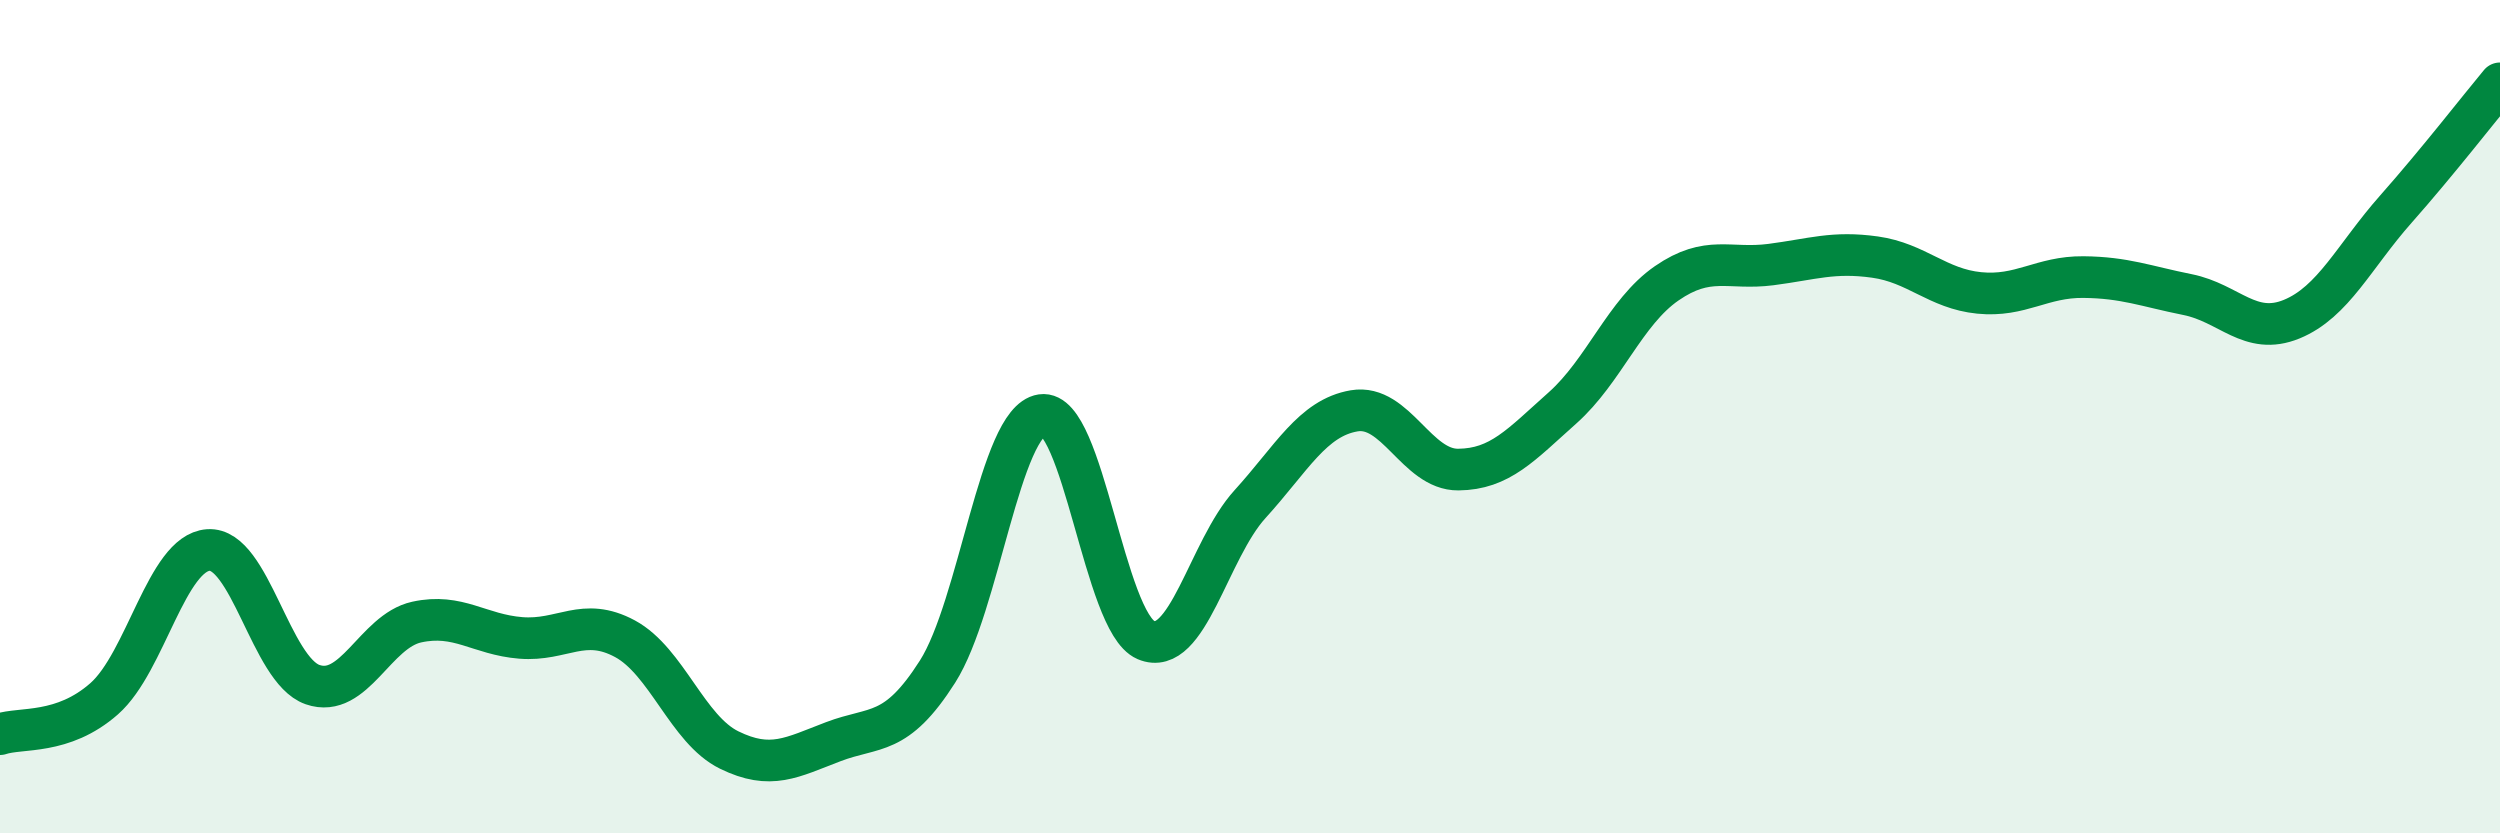 
    <svg width="60" height="20" viewBox="0 0 60 20" xmlns="http://www.w3.org/2000/svg">
      <path
        d="M 0,17.62 C 0.5,17.45 1.5,17.65 2.5,16.77 C 3.5,15.89 4,13.27 5,13.2 C 6,13.13 6.5,16.08 7.5,16.43 C 8.5,16.78 9,15.15 10,14.93 C 11,14.71 11.5,15.23 12.5,15.31 C 13.5,15.39 14,14.79 15,15.33 C 16,15.87 16.5,17.51 17.5,18 C 18.5,18.49 19,18.18 20,17.8 C 21,17.42 21.5,17.69 22.5,16.12 C 23.5,14.55 24,10.11 25,9.96 C 26,9.81 26.5,14.93 27.5,15.36 C 28.5,15.79 29,13.2 30,12.1 C 31,11 31.5,10.03 32.5,9.86 C 33.5,9.69 34,11.28 35,11.27 C 36,11.26 36.5,10.68 37.5,9.79 C 38.5,8.9 39,7.49 40,6.8 C 41,6.11 41.5,6.48 42.5,6.35 C 43.5,6.22 44,6.03 45,6.17 C 46,6.31 46.5,6.93 47.5,7.03 C 48.5,7.13 49,6.64 50,6.65 C 51,6.66 51.5,6.87 52.5,7.07 C 53.5,7.27 54,8.07 55,7.66 C 56,7.25 56.5,6.15 57.5,5.02 C 58.5,3.89 59.5,2.6 60,2L60 20L0 20Z"
        fill="#008740"
        opacity="0.1"
        stroke-linecap="round"
        stroke-linejoin="round"
      />
      <path
        d="M 0,17.62 C 0.5,17.45 1.5,17.65 2.5,16.77 C 3.5,15.89 4,13.27 5,13.2 C 6,13.13 6.5,16.08 7.5,16.43 C 8.5,16.78 9,15.15 10,14.93 C 11,14.71 11.5,15.23 12.5,15.31 C 13.5,15.39 14,14.79 15,15.33 C 16,15.87 16.5,17.51 17.5,18 C 18.5,18.49 19,18.18 20,17.8 C 21,17.42 21.5,17.69 22.5,16.12 C 23.5,14.55 24,10.11 25,9.96 C 26,9.81 26.5,14.93 27.5,15.36 C 28.5,15.79 29,13.2 30,12.1 C 31,11 31.5,10.03 32.5,9.86 C 33.5,9.69 34,11.28 35,11.27 C 36,11.26 36.5,10.68 37.5,9.79 C 38.5,8.9 39,7.49 40,6.8 C 41,6.11 41.5,6.48 42.5,6.35 C 43.5,6.22 44,6.03 45,6.17 C 46,6.31 46.5,6.93 47.5,7.03 C 48.5,7.13 49,6.64 50,6.65 C 51,6.66 51.5,6.87 52.5,7.07 C 53.5,7.27 54,8.07 55,7.66 C 56,7.25 56.5,6.15 57.5,5.02 C 58.5,3.89 59.5,2.6 60,2"
        stroke="#008740"
        stroke-width="1"
        fill="none"
        stroke-linecap="round"
        stroke-linejoin="round"
      />
    </svg>
  
